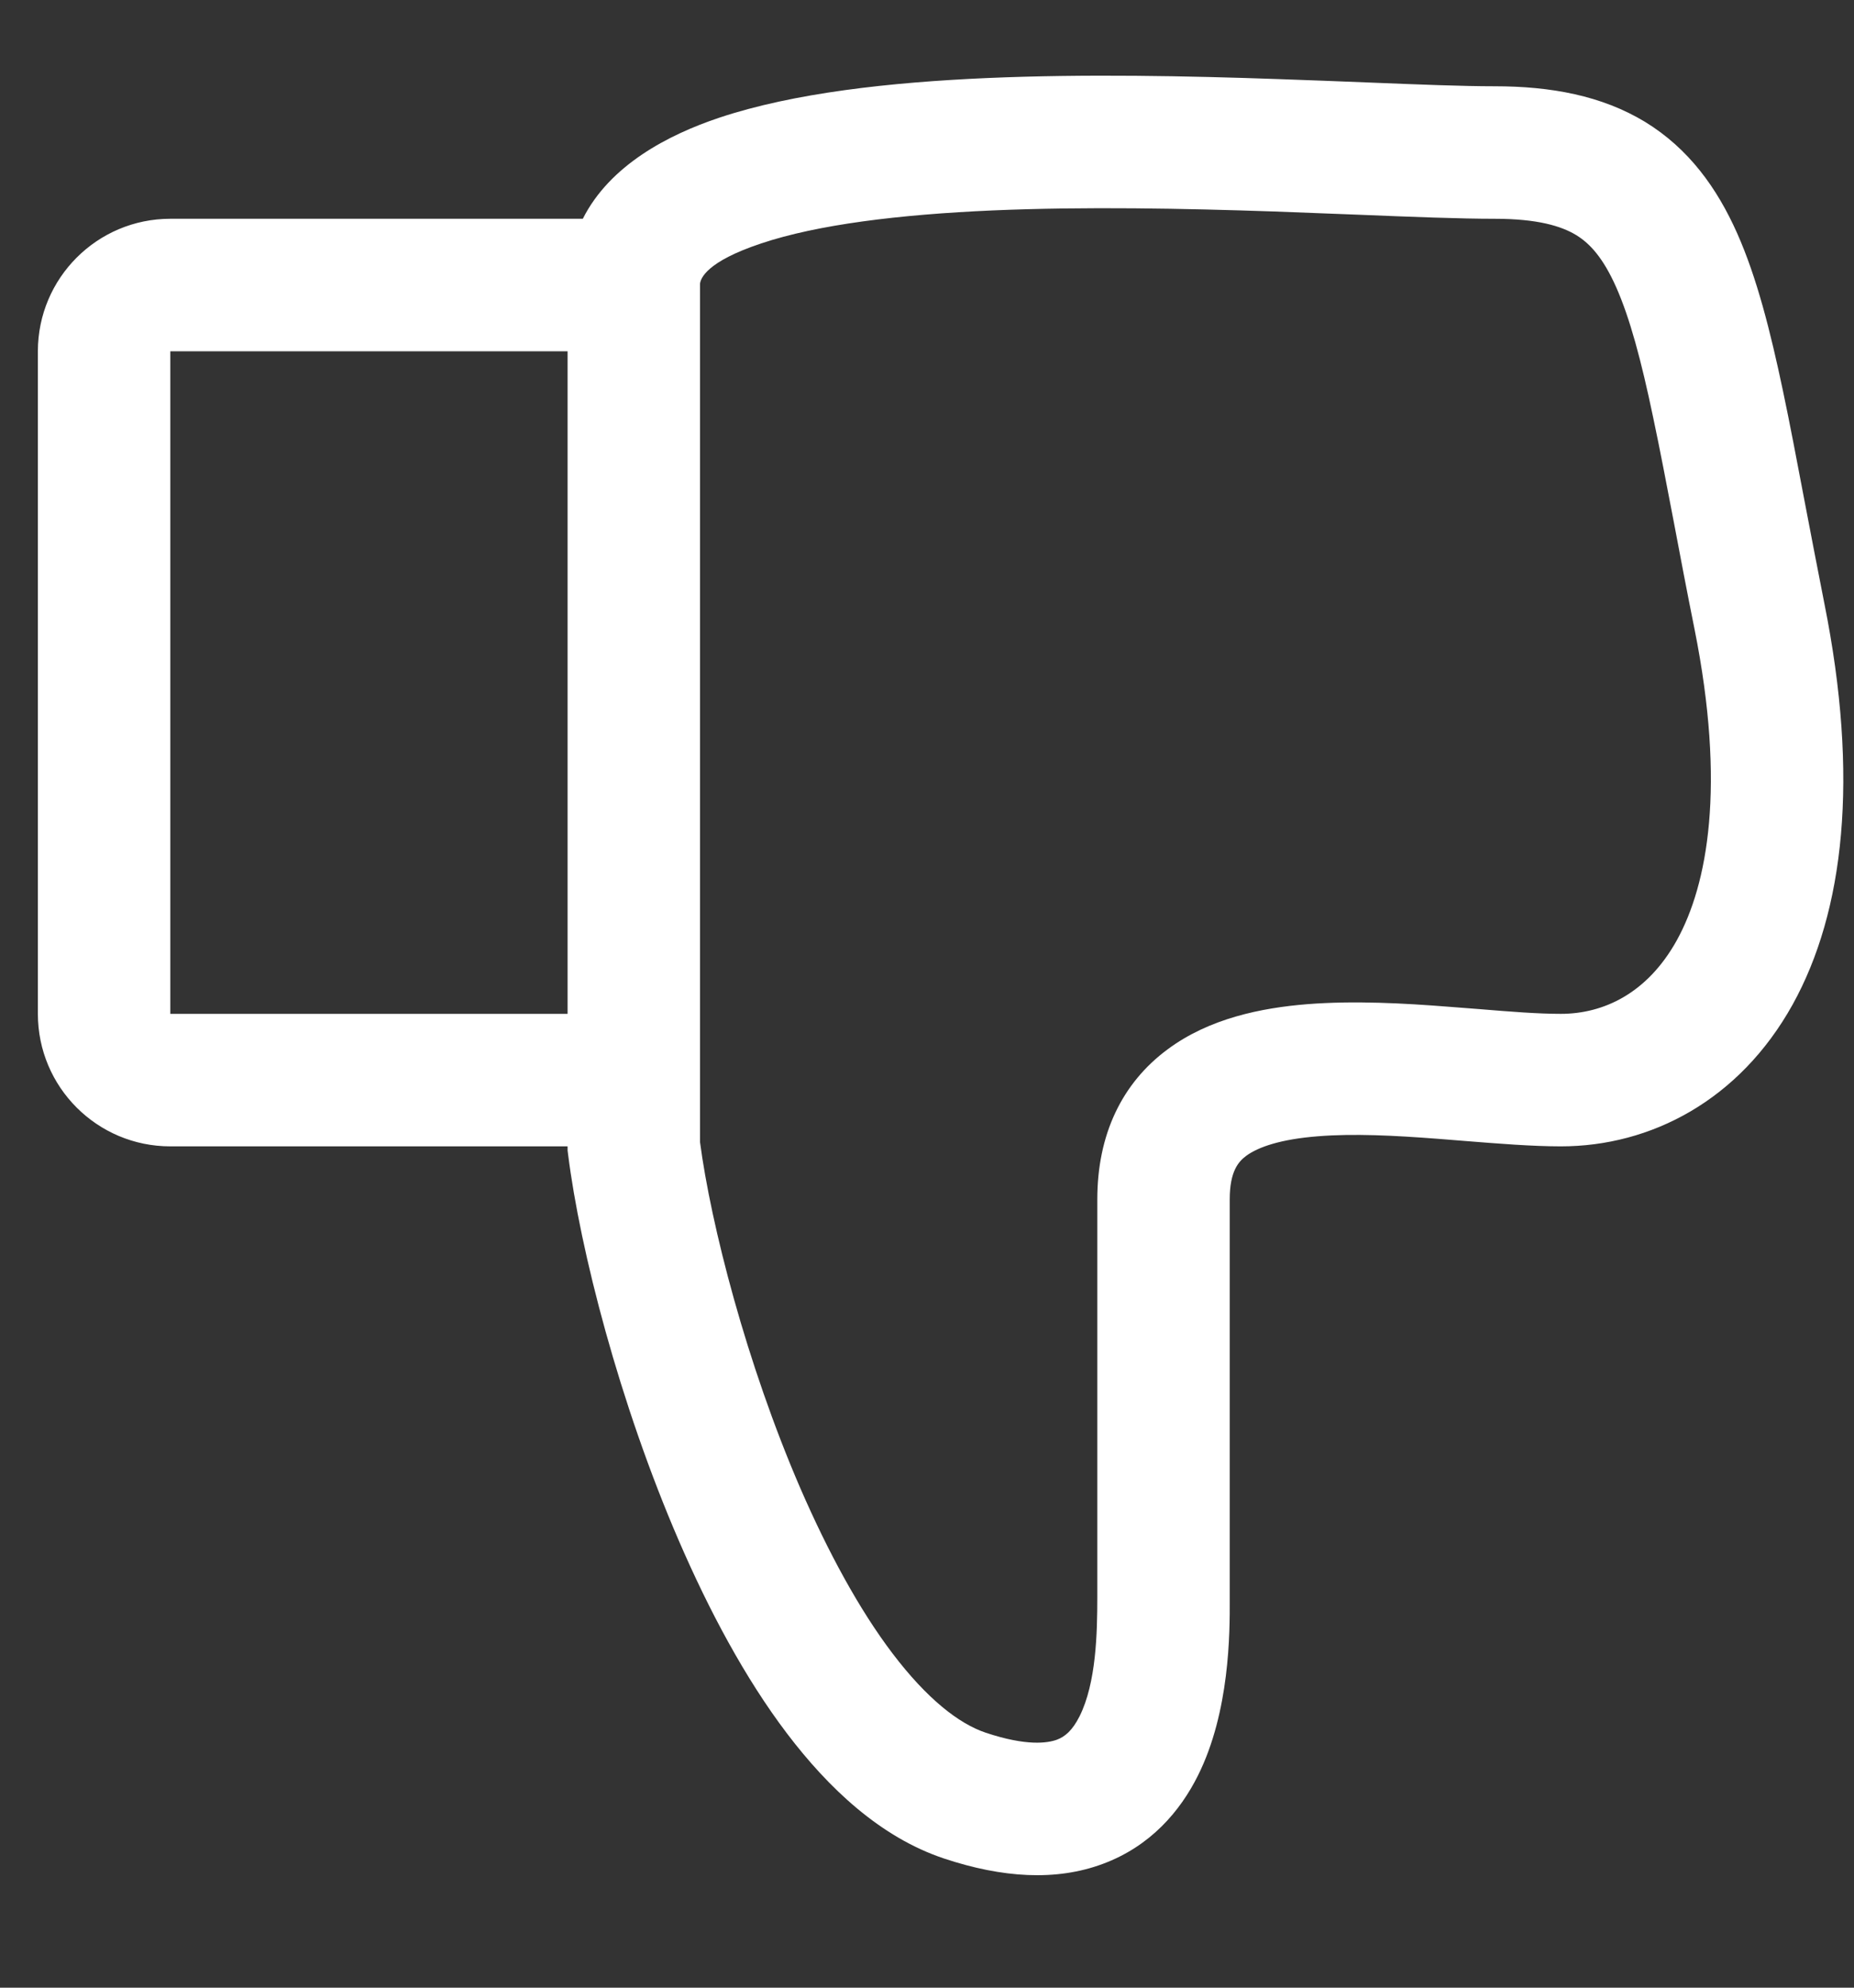 <?xml version="1.0" encoding="UTF-8"?>
<svg width="14px" height="15px" viewBox="0 0 14 15" version="1.1" xmlns="http://www.w3.org/2000/svg" xmlns:xlink="http://www.w3.org/1999/xlink">
    <rect x="0" y="0" width="14" height="15" fill="#333333" stroke="none"/>
    <!-- Generator: Sketch 61.2 (89653) - https://sketch.com -->
    <title>Shape</title>
    <desc>Created with Sketch.</desc>
    <g id="Page-1" stroke="none" stroke-width="1" fill="none" fill-rule="evenodd">
        <g id="blue-thumbs-down" fill="#FFFFFF">
            <path d="M7.444,13.076 C7.753,13.179 7.91,13.154 7.98,13.129 C8.042,13.106 8.098,13.059 8.152,12.952 C8.278,12.7 8.286,12.323 8.286,12.051 L8.286,9.051 C8.286,8.563 8.471,8.174 8.818,7.918 C9.132,7.685 9.525,7.606 9.871,7.578 C10.226,7.55 10.604,7.571 10.934,7.597 C11.015,7.603 11.093,7.609 11.168,7.615 L11.168,7.615 C11.41,7.635 11.614,7.651 11.786,7.651 C12.106,7.651 12.438,7.499 12.662,7.096 C12.895,6.675 13.033,5.934 12.796,4.749 C12.737,4.456 12.687,4.191 12.641,3.948 L12.641,3.948 C12.585,3.657 12.536,3.397 12.484,3.153 C12.392,2.712 12.306,2.397 12.204,2.167 C12.106,1.947 12.007,1.838 11.902,1.774 C11.79,1.706 11.61,1.651 11.286,1.651 C11.026,1.651 10.662,1.637 10.249,1.62 L10.249,1.62 C10.049,1.612 9.837,1.604 9.62,1.596 C8.944,1.573 8.194,1.558 7.495,1.588 C6.787,1.619 6.172,1.695 5.748,1.837 C5.333,1.975 5.29,2.102 5.286,2.142 L5.286,8.619 C5.368,9.24 5.635,10.286 6.044,11.232 C6.252,11.71 6.487,12.145 6.74,12.478 C6.999,12.819 7.24,13.008 7.444,13.076 Z M4.286,8.651 L4.286,8.682 L4.29,8.713 C4.38,9.43 4.676,10.587 5.127,11.629 C5.353,12.151 5.625,12.663 5.943,13.082 C6.256,13.494 6.648,13.865 7.128,14.025 C7.57,14.172 7.975,14.197 8.327,14.066 C8.687,13.933 8.912,13.668 9.046,13.399 C9.287,12.917 9.287,12.318 9.286,12.073 L9.286,12.073 L9.286,12.051 L9.286,9.051 C9.286,8.839 9.352,8.766 9.411,8.722 C9.503,8.655 9.672,8.597 9.951,8.575 C10.222,8.553 10.531,8.569 10.858,8.594 C10.923,8.599 10.99,8.604 11.058,8.61 C11.309,8.63 11.569,8.651 11.786,8.651 C12.466,8.651 13.134,8.304 13.536,7.582 C13.927,6.877 14.04,5.868 13.776,4.553 C13.723,4.284 13.673,4.024 13.626,3.778 C13.568,3.474 13.515,3.192 13.463,2.947 C13.368,2.497 13.266,2.094 13.118,1.761 C12.966,1.419 12.752,1.121 12.421,0.919 C12.095,0.722 11.712,0.651 11.286,0.651 C11.046,0.651 10.716,0.638 10.319,0.622 C10.114,0.614 9.892,0.605 9.655,0.597 C8.972,0.573 8.19,0.557 7.452,0.589 C6.722,0.621 5.993,0.701 5.432,0.888 C5.046,1.017 4.605,1.246 4.401,1.651 L1.286,1.651 C0.734,1.651 0.286,2.099 0.286,2.651 L0.286,7.651 C0.286,8.204 0.734,8.651 1.286,8.651 L4.286,8.651 Z M4.286,7.651 L1.286,7.651 L1.286,2.651 L4.286,2.651 L4.286,7.651 Z" id="Shape"></path>
        </g>
    </g>
</svg>